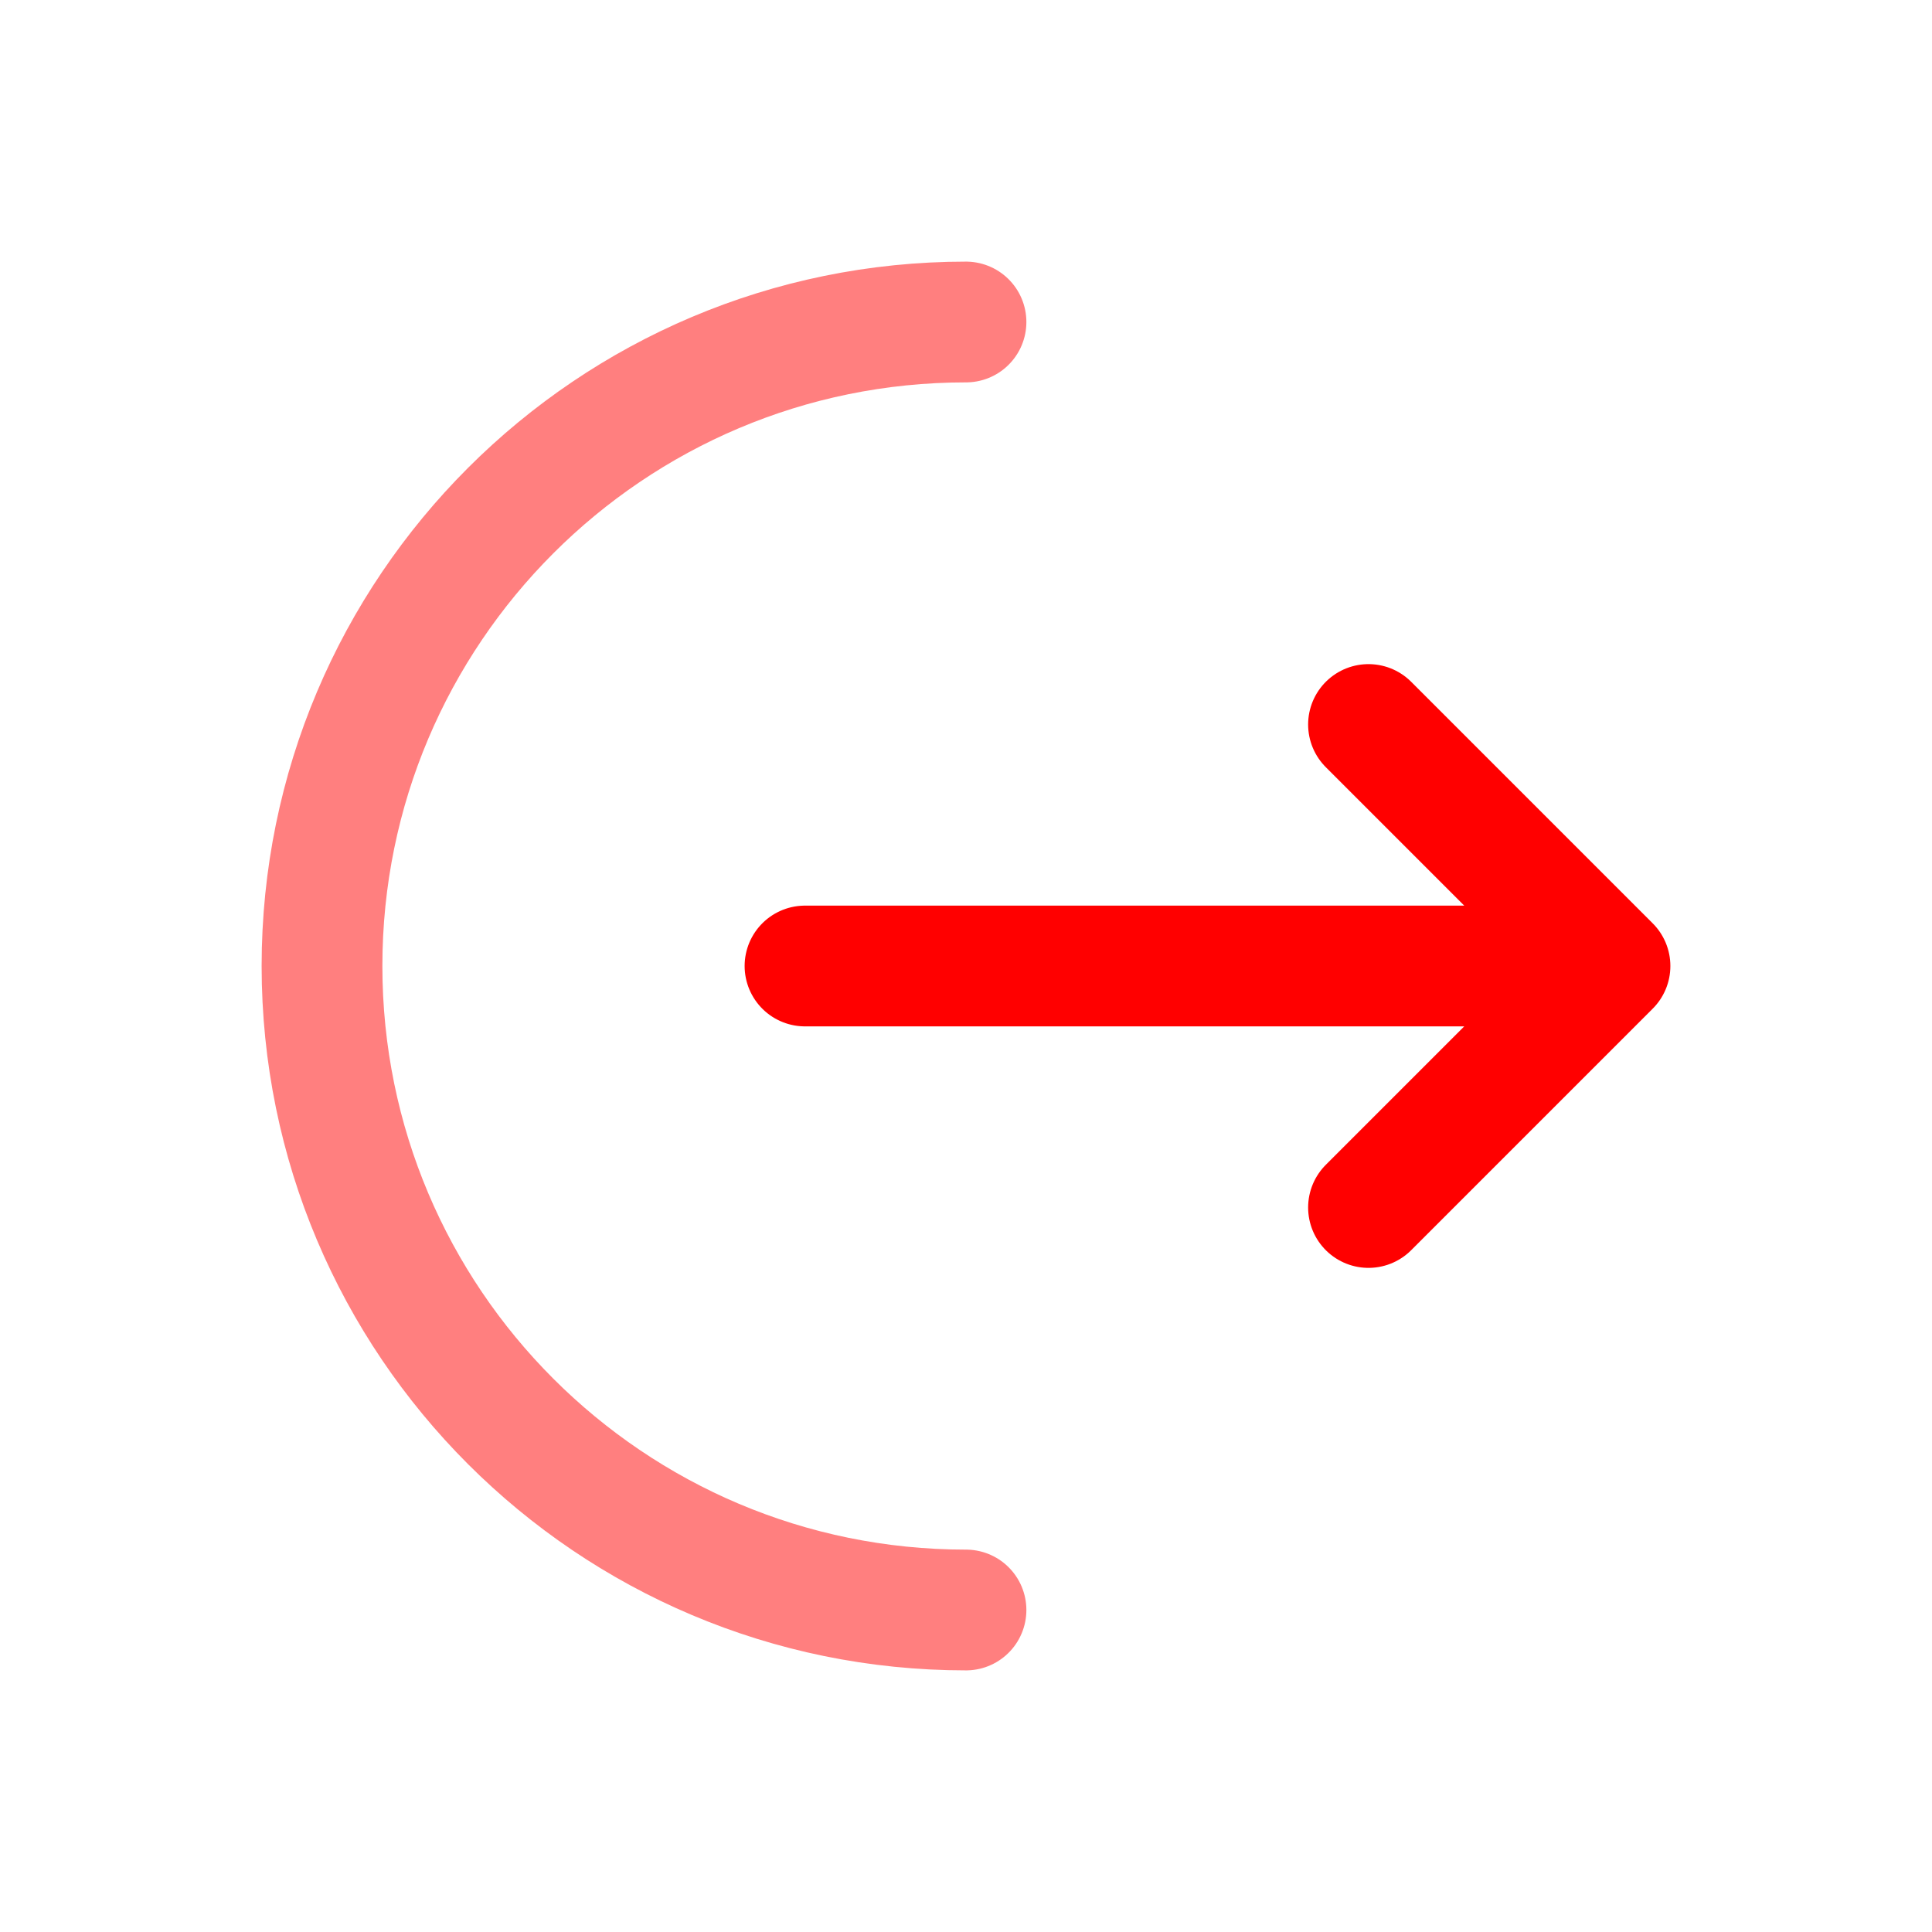 <!DOCTYPE svg PUBLIC "-//W3C//DTD SVG 1.1//EN" "http://www.w3.org/Graphics/SVG/1.1/DTD/svg11.dtd">
<!-- Uploaded to: SVG Repo, www.svgrepo.com, Transformed by: SVG Repo Mixer Tools -->
<svg width="800px" height="800px" viewBox="0 0 24 24" fill="none" xmlns="http://www.w3.org/2000/svg">
<g id="SVGRepo_bgCarrier" stroke-width="0"/>
<g id="SVGRepo_tracerCarrier" stroke-linecap="round" stroke-linejoin="round"/>
<g id="SVGRepo_iconCarrier"> <path opacity="0.5" d="M12 20C7.582 20 4 16.418 4 12C4 7.582 7.582 4 12 4" stroke="#ff0000" stroke-width="1.5" stroke-linecap="round"/> <path d="M10 12H20M20 12L17 9M20 12L17 15" stroke="#ff0000" stroke-width="1.5" stroke-linecap="round" stroke-linejoin="round"/> </g>
</svg>